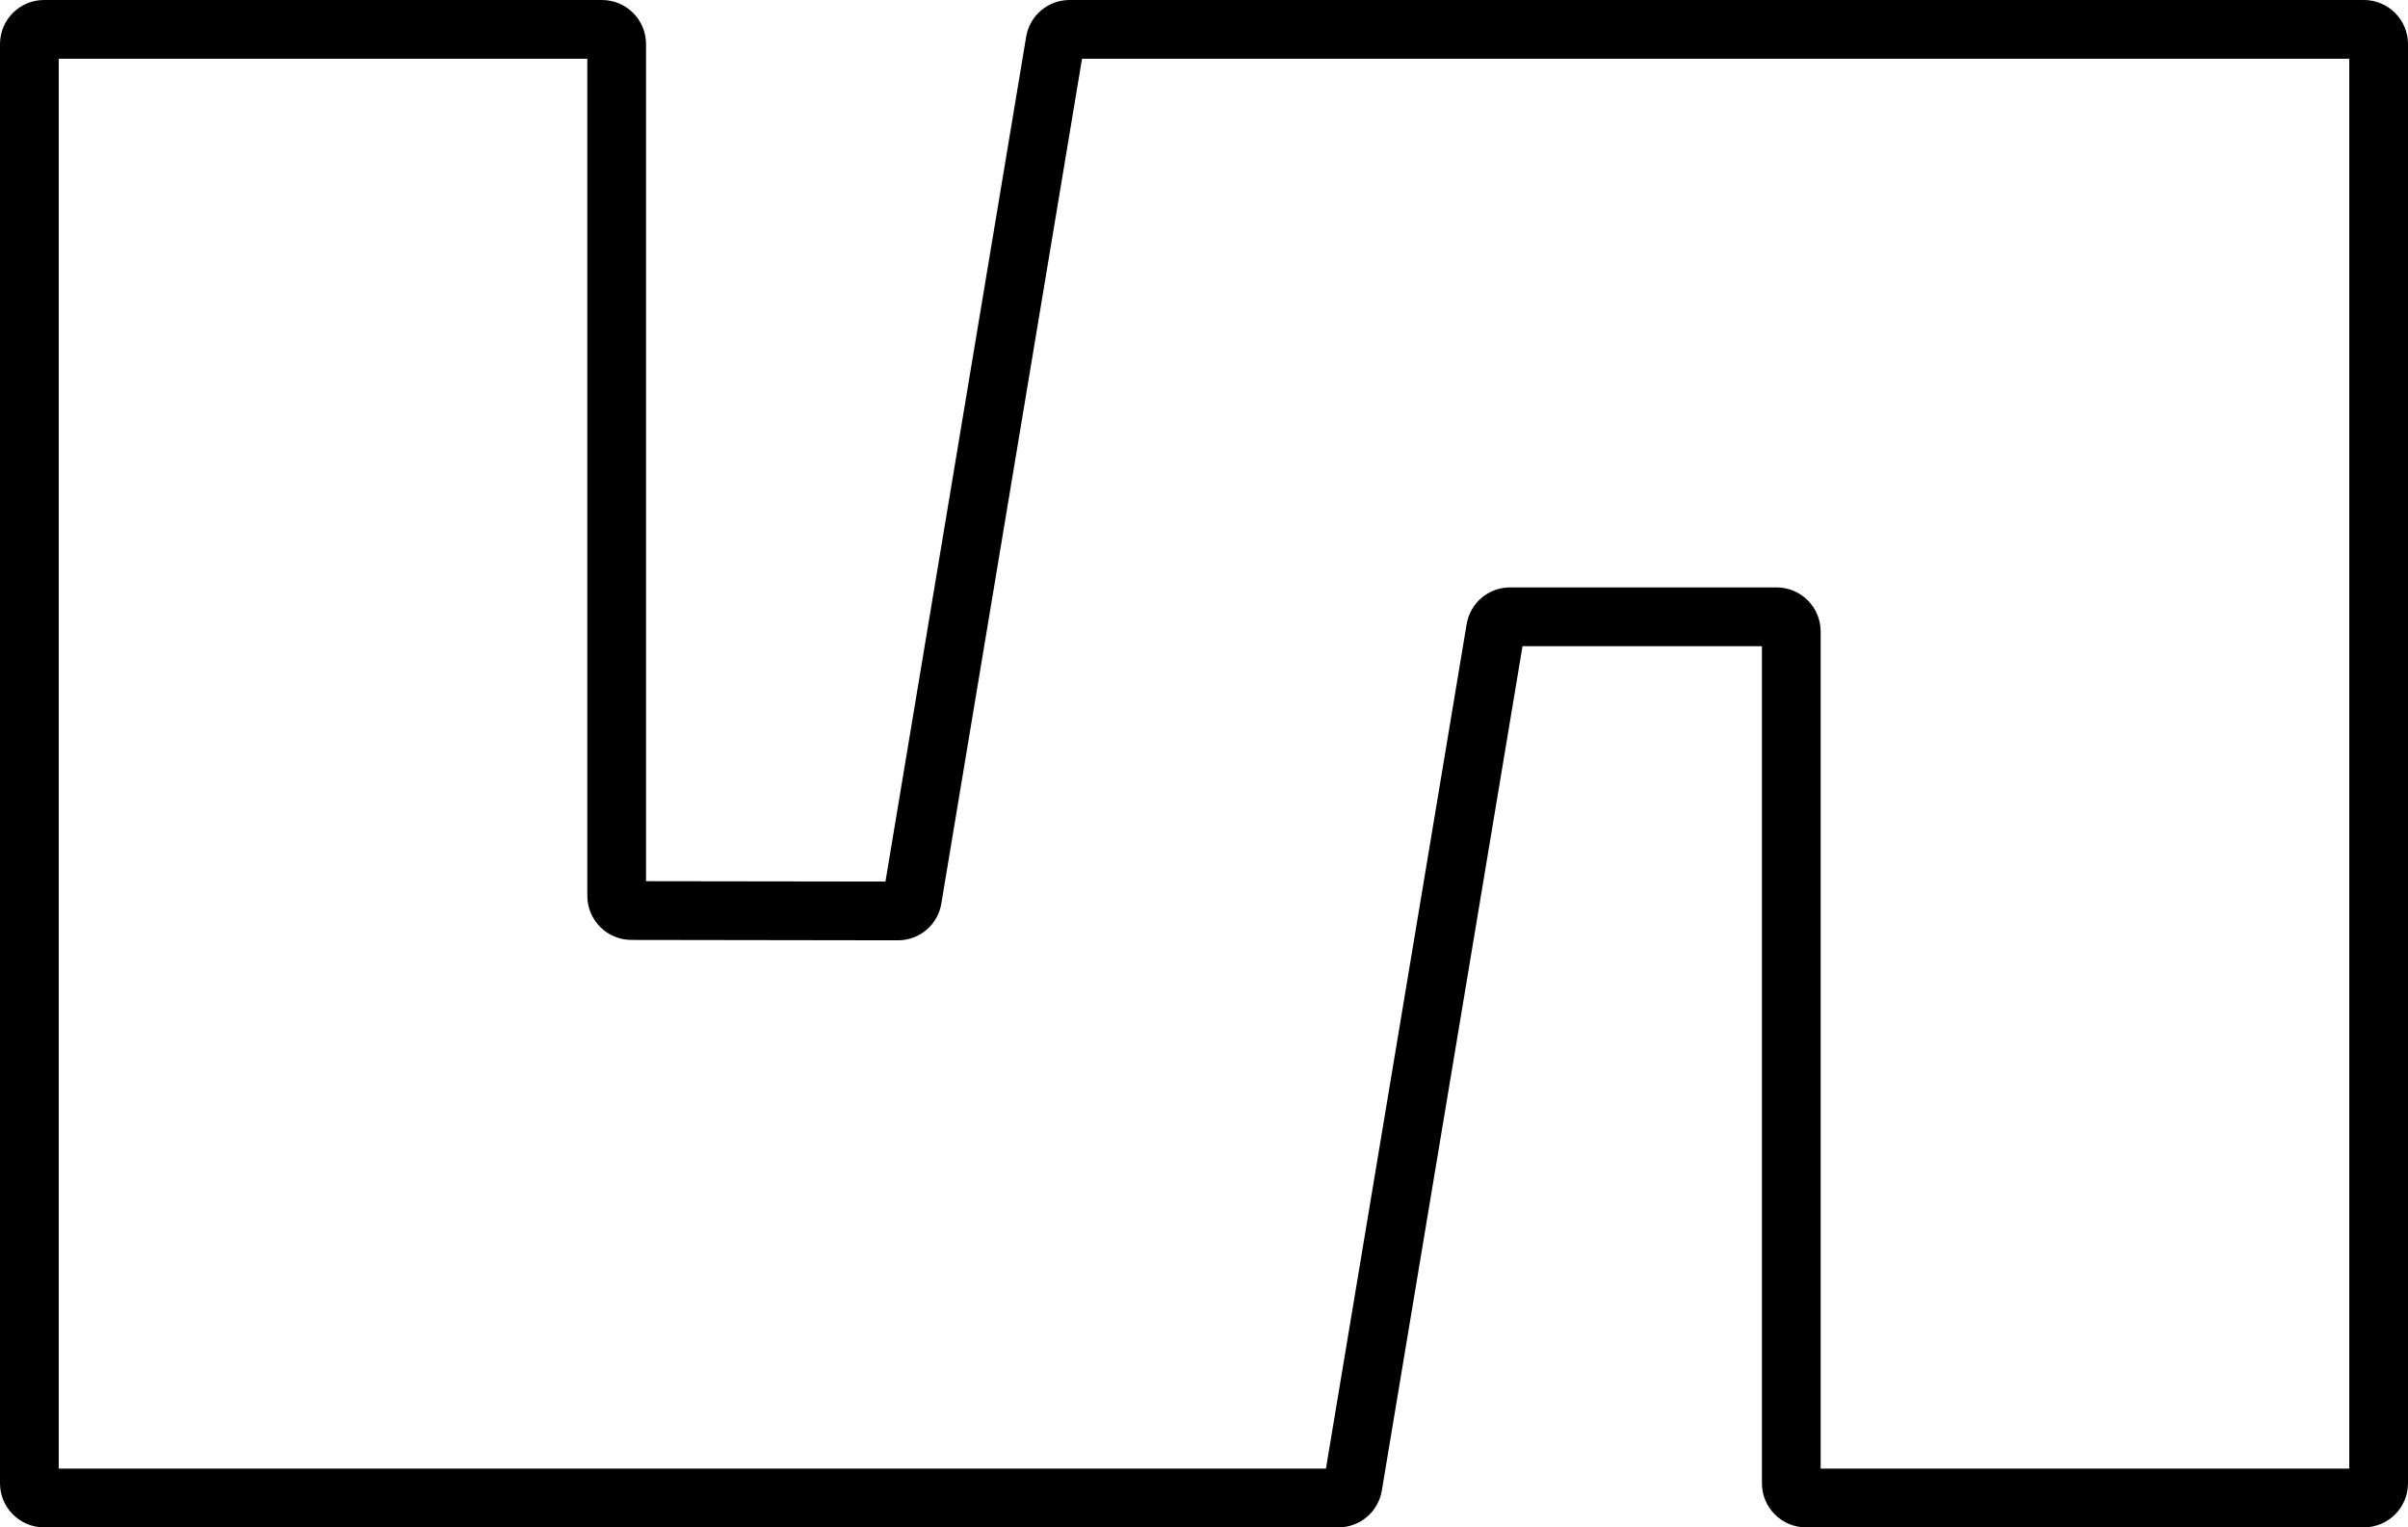 <?xml version="1.0" encoding="utf-8"?>
<!-- Generator: Adobe Illustrator 24.1.3, SVG Export Plug-In . SVG Version: 6.00 Build 0)  -->
<svg version="1.1" id="Laag_1" xmlns="http://www.w3.org/2000/svg" xmlns:xlink="http://www.w3.org/1999/xlink" x="0px" y="0px"
	 viewBox="0 0 800 507.32" style="enable-background:new 0 0 800 507.32;" xml:space="preserve">
<style type="text/css">
    .st0 {
      fill: #000000;
    }
    @media (prefers-color-scheme: dark) {
      .st0 {
        fill: #FFFFFF;
      }
    }
</style>
<path class="st0" d="M785.36,507.32H600c-8.07,0-14.64-6.56-14.64-14.63V214.63h-79.54l-46.74,280.46
	c-1.18,7.08-7.25,12.23-14.43,12.23H14.63C6.56,507.32,0,500.75,0,492.68V14.63C0,6.56,6.56,0,14.63,0H200
	c8.07,0,14.63,6.56,14.63,14.63V292.7l79.54,0.11l46.74-280.58C342.1,5.14,348.17,0,355.35,0h430.01C793.43,0,800,6.56,800,14.63
	v478.05C800,500.75,793.43,507.32,785.36,507.32z M604.88,487.81h175.61V19.51H359.48L312.74,300.1
	c-1.18,7.09-7.24,12.23-14.43,12.23c-0.01,0-0.01,0-0.02,0l-88.55-0.13c-8.06-0.01-14.62-6.57-14.62-14.63V19.51H19.51v468.29h421
	l46.74-280.46c1.19-7.09,7.26-12.23,14.44-12.23h88.55c8.07,0,14.63,6.57,14.63,14.64V487.81z"/>
</svg>
